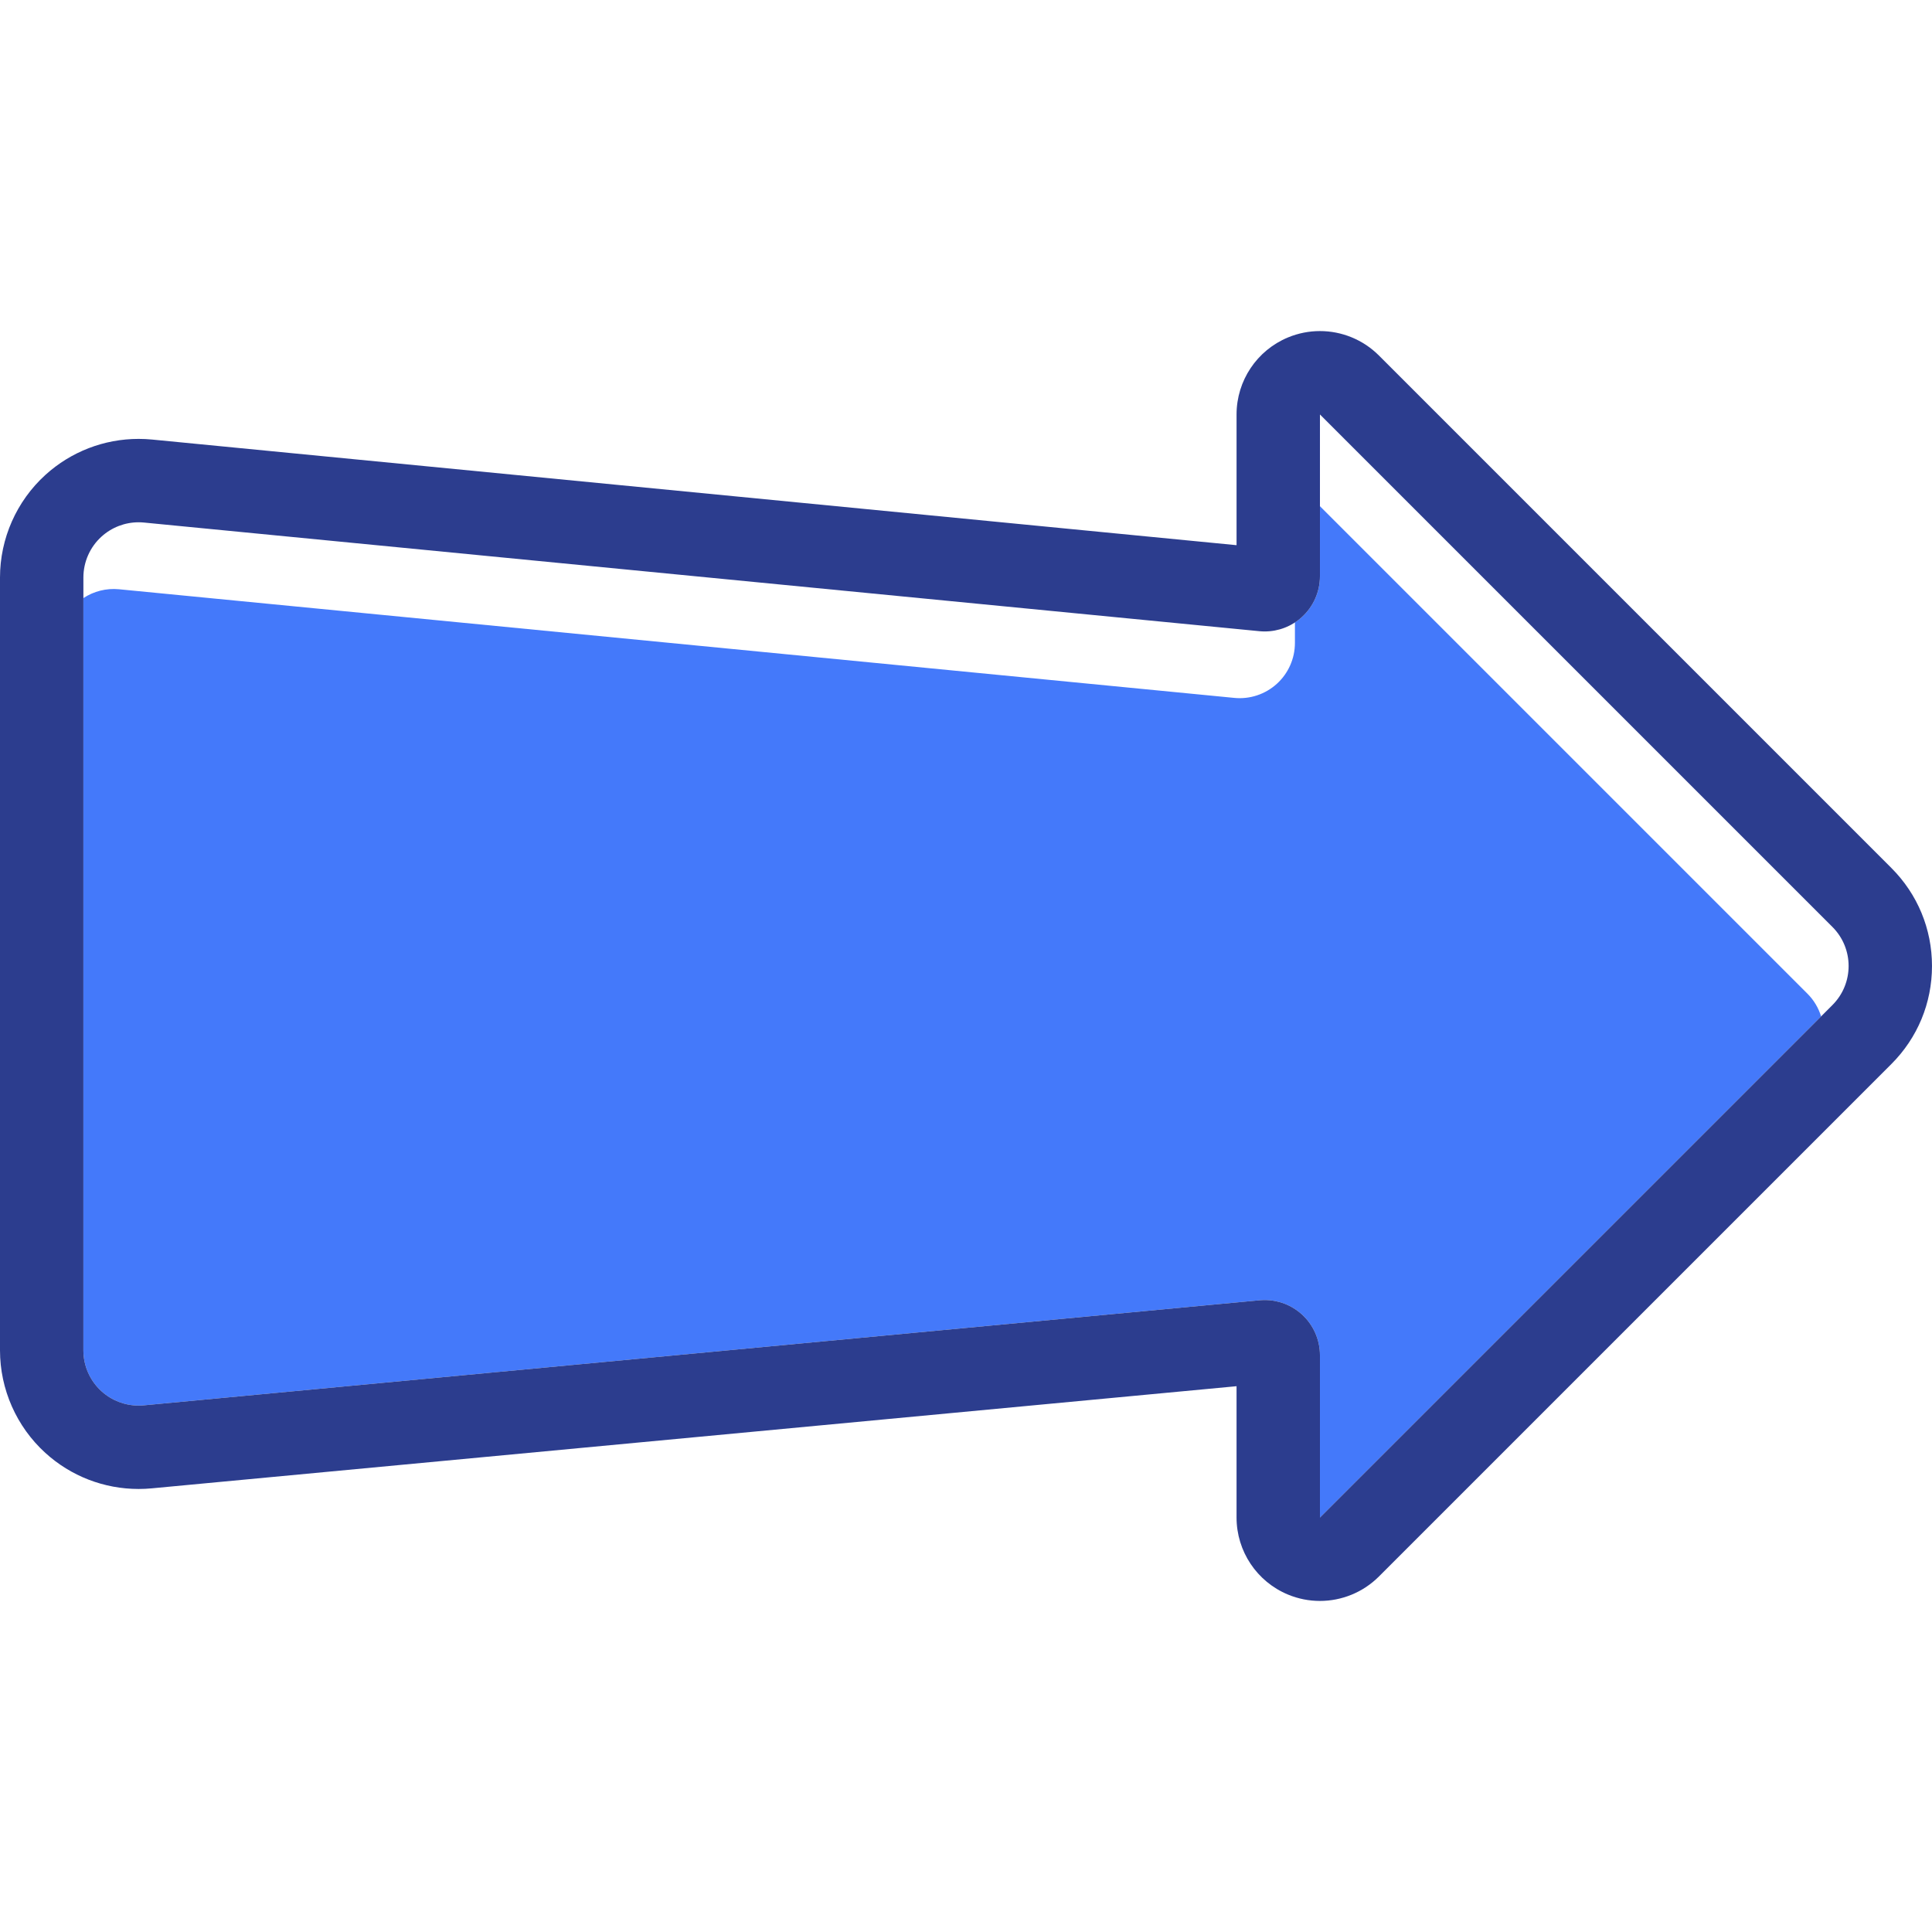 <?xml version="1.0" encoding="iso-8859-1"?>
<!-- Uploaded to: SVG Repo, www.svgrepo.com, Generator: SVG Repo Mixer Tools -->
<!DOCTYPE svg PUBLIC "-//W3C//DTD SVG 1.1//EN" "http://www.w3.org/Graphics/SVG/1.1/DTD/svg11.dtd">
<svg height="800px" width="800px" version="1.1" id="Capa_1" xmlns="http://www.w3.org/2000/svg" xmlns:xlink="http://www.w3.org/1999/xlink" 
	 viewBox="0 0 463.361 463.361" xml:space="preserve">
<g>
	<path style="fill:#4479FA;" d="M306.224,164.008c-2.767,2.51-6.465,3.735-10.183,3.373L28.528,141.324
		c-3.022-0.294-6.022,0.475-8.528,2.116v180.423c0,3.729,1.572,7.284,4.329,9.794c2.449,2.229,5.632,3.45,8.915,3.45
		c0.413,0,0.827-0.019,1.242-0.058l267.597-25.196c0.415-0.039,0.829-0.058,1.242-0.058c3.282,0,6.466,1.221,8.915,3.45
		c2.757,2.51,4.329,6.066,4.329,9.794v38.921l120.196-120.196c-0.615-1.993-1.705-3.87-3.282-5.448L316.569,121.402v16.797
		c0,3.736-1.578,7.298-4.345,9.808c-0.519,0.471-1.077,0.886-1.656,1.265v4.927C310.568,157.935,308.991,161.497,306.224,164.008z"
		/>
	<path style="fill:#2C3D8E;" d="M316.569,99.402l122.913,122.913c5.172,5.172,5.172,13.558,0,18.73L316.569,363.959v-38.921
		c0-3.729-1.572-7.284-4.329-9.794c-2.449-2.229-5.632-3.45-8.915-3.45c-0.413,0-0.828,0.019-1.242,0.058L34.486,337.049
		c-0.415,0.039-0.829,0.058-1.242,0.058c-3.282,0-6.465-1.221-8.915-3.45c-2.757-2.51-4.329-6.066-4.329-9.794V138.506
		c0-3.736,1.578-7.298,4.345-9.808c2.448-2.221,5.624-3.436,8.899-3.436c0.427,0,0.856,0.021,1.285,0.063l267.512,26.057
		c0.429,0.042,0.857,0.062,1.285,0.062c3.274,0,6.451-1.215,8.899-3.436c2.767-2.51,4.345-6.073,4.345-9.808V99.402 M316.564,79.402
		c-2.576,0-5.175,0.498-7.649,1.523c-7.474,3.096-12.346,10.388-12.346,18.478v31.351L36.467,105.419
		c-1.066-0.104-2.151-0.157-3.224-0.157c-8.276,0-16.209,3.063-22.338,8.624C3.975,120.174,0,129.148,0,138.506v185.357
		c0,9.338,3.961,18.299,10.866,24.585c6.135,5.584,14.082,8.66,22.377,8.66c1.037,0,2.087-0.049,3.119-0.147l260.206-24.5v31.499
		c0,8.089,4.873,15.382,12.346,18.478c2.474,1.025,5.073,1.523,7.649,1.523c5.205,0,10.32-2.032,14.146-5.858l122.913-122.913
		c6.279-6.279,9.737-14.627,9.737-23.507s-3.458-17.228-9.737-23.507L330.711,85.26C326.885,81.434,321.769,79.402,316.564,79.402
		L316.564,79.402z"/>
</g>
</svg>